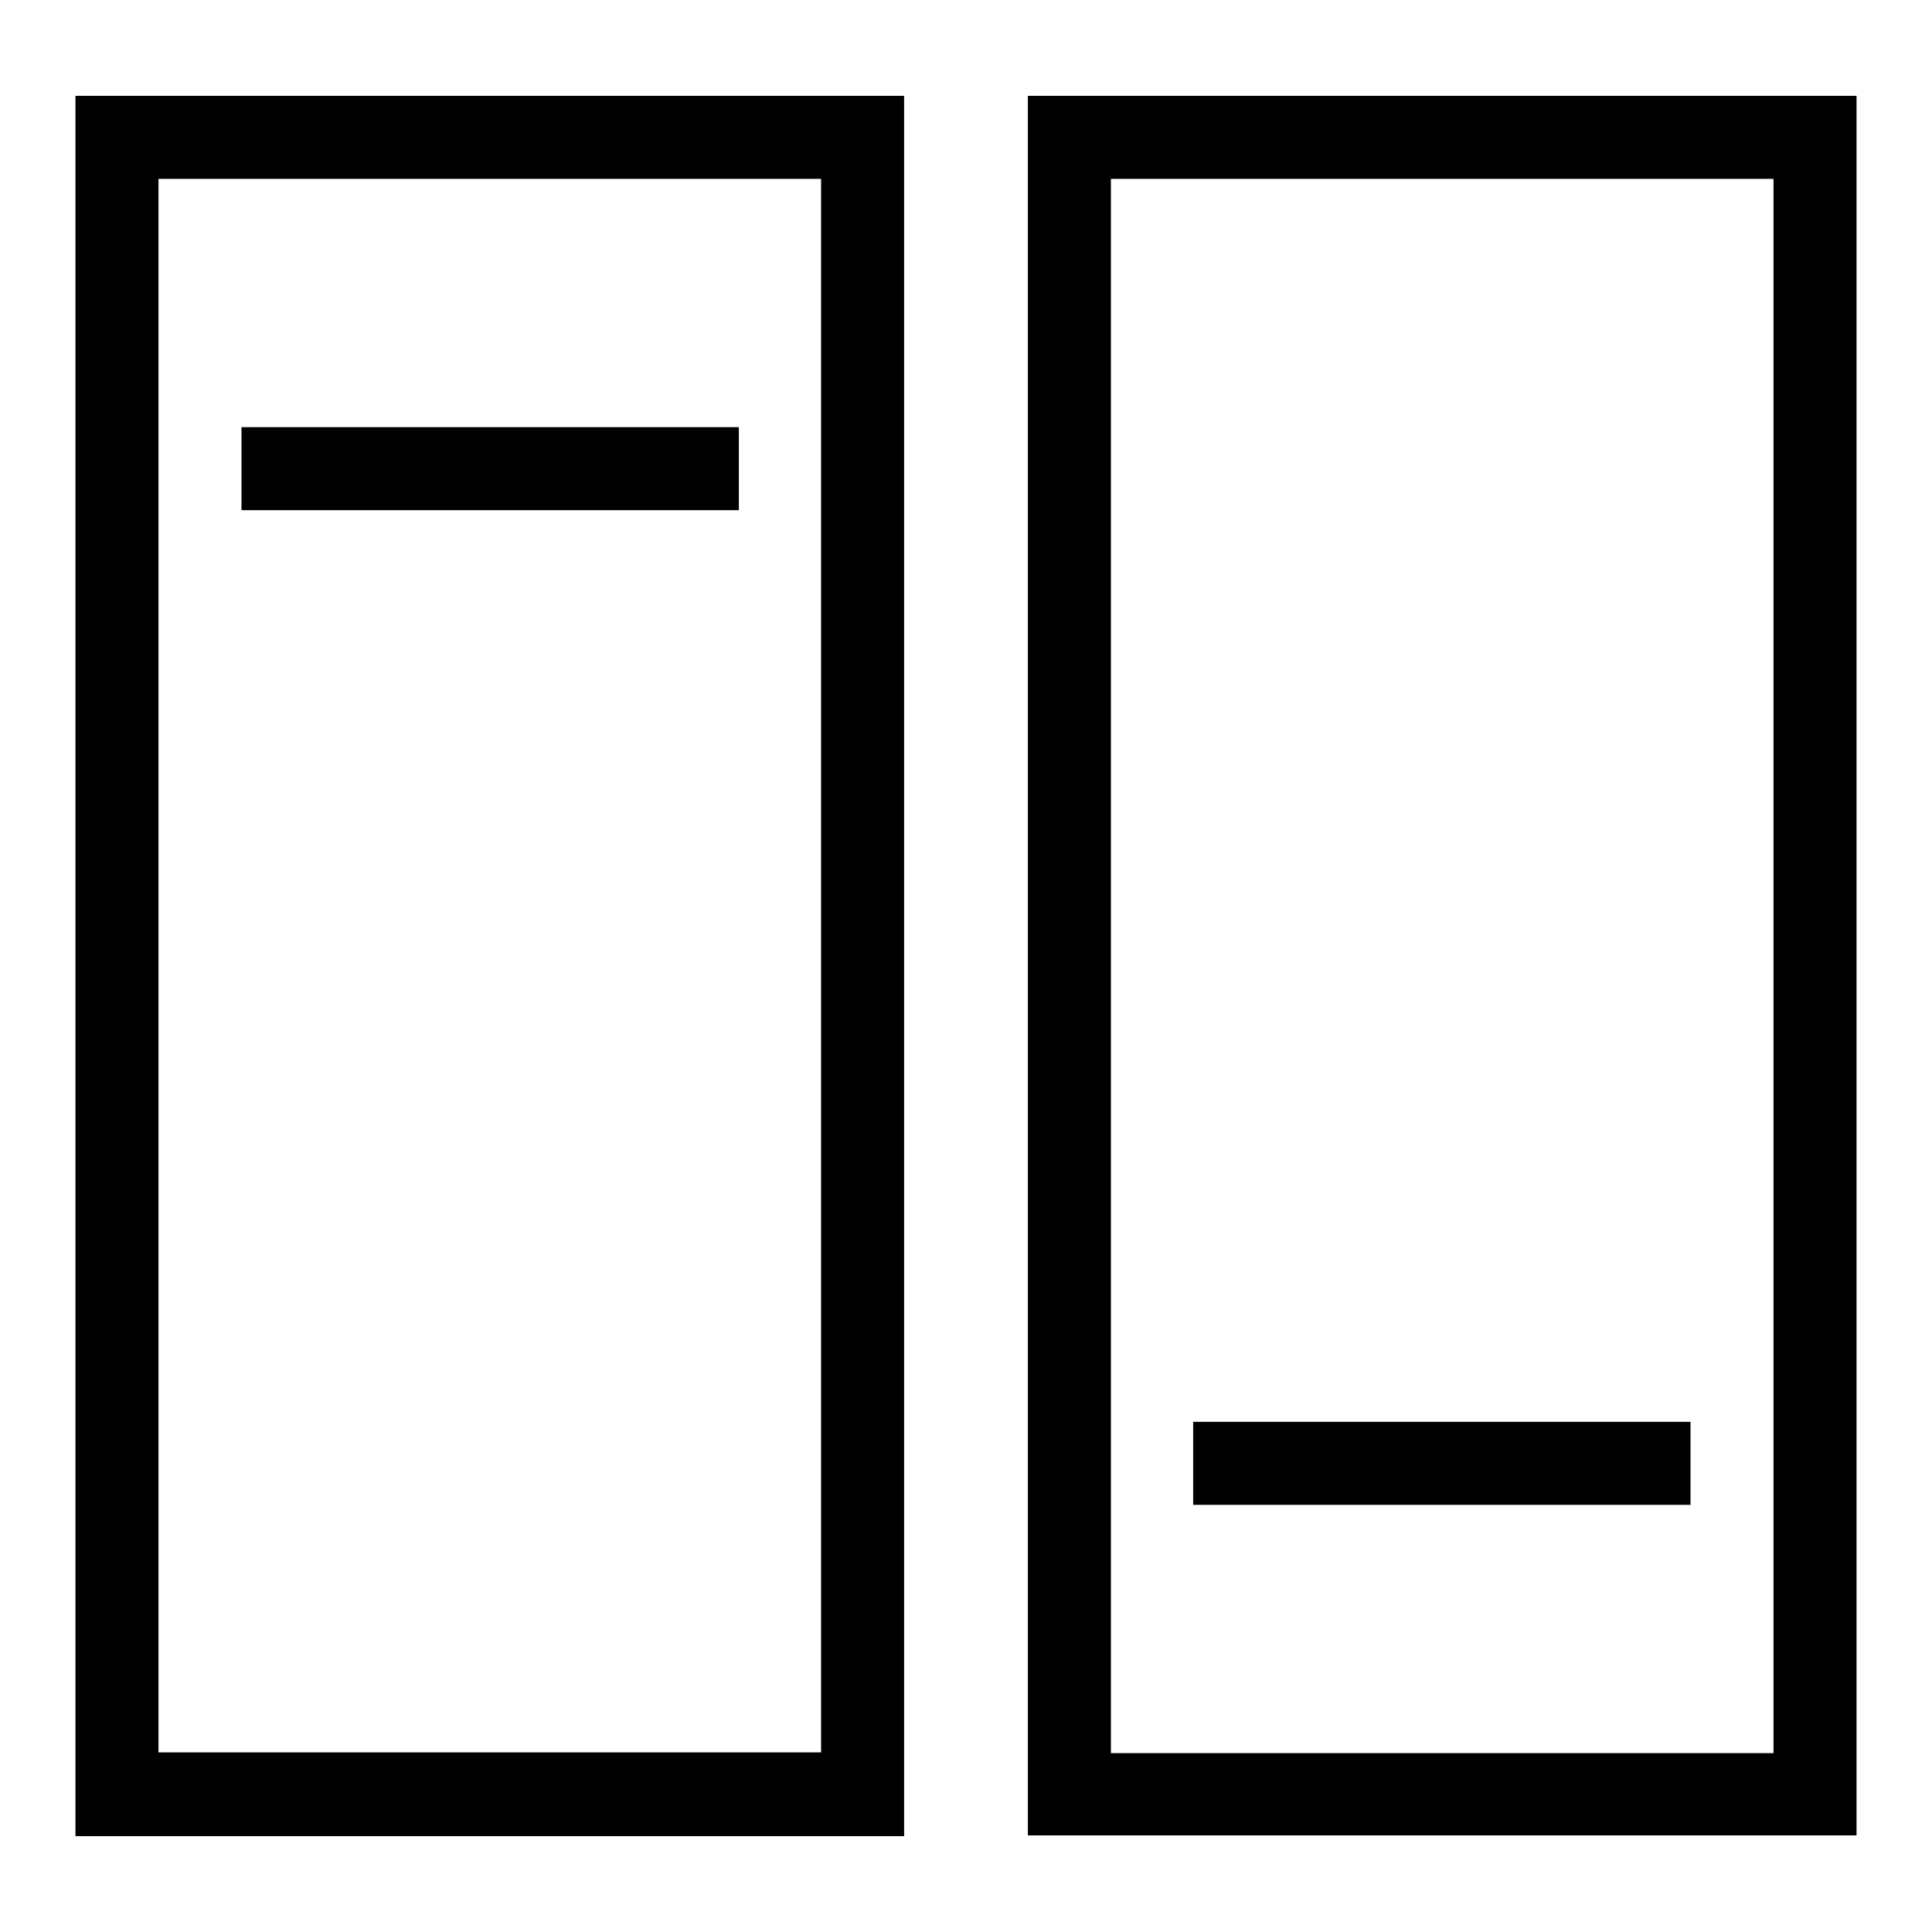 <?xml version="1.0" encoding="utf-8"?>
<!-- Svg Vector Icons : http://www.onlinewebfonts.com/icon -->
<!DOCTYPE svg PUBLIC "-//W3C//DTD SVG 1.1//EN" "http://www.w3.org/Graphics/SVG/1.1/DTD/svg11.dtd">
<svg version="1.1" xmlns="http://www.w3.org/2000/svg" xmlns:xlink="http://www.w3.org/1999/xlink" x="0px" y="0px" viewBox="0 0 256 256" enable-background="new 0 0 256 256" xml:space="preserve">
<g><g><g><g id="Rectangle_26_copy"><g><path fill="#000000" d="M32,67.6h65.9v-11H32V67.6z M10,243.3h109.8V12.7H10V243.3z M21,23.7h87.8v208.5H21V23.7z M136.2,12.7v230.5H246V12.7H136.2z M235,232.3h-87.8V23.7H235L235,232.3L235,232.3z M224,188.4h-65.9v11H224V188.4z"/></g></g></g><g></g><g></g><g></g><g></g><g></g><g></g><g></g><g></g><g></g><g></g><g></g><g></g><g></g><g></g><g></g></g></g>
</svg>